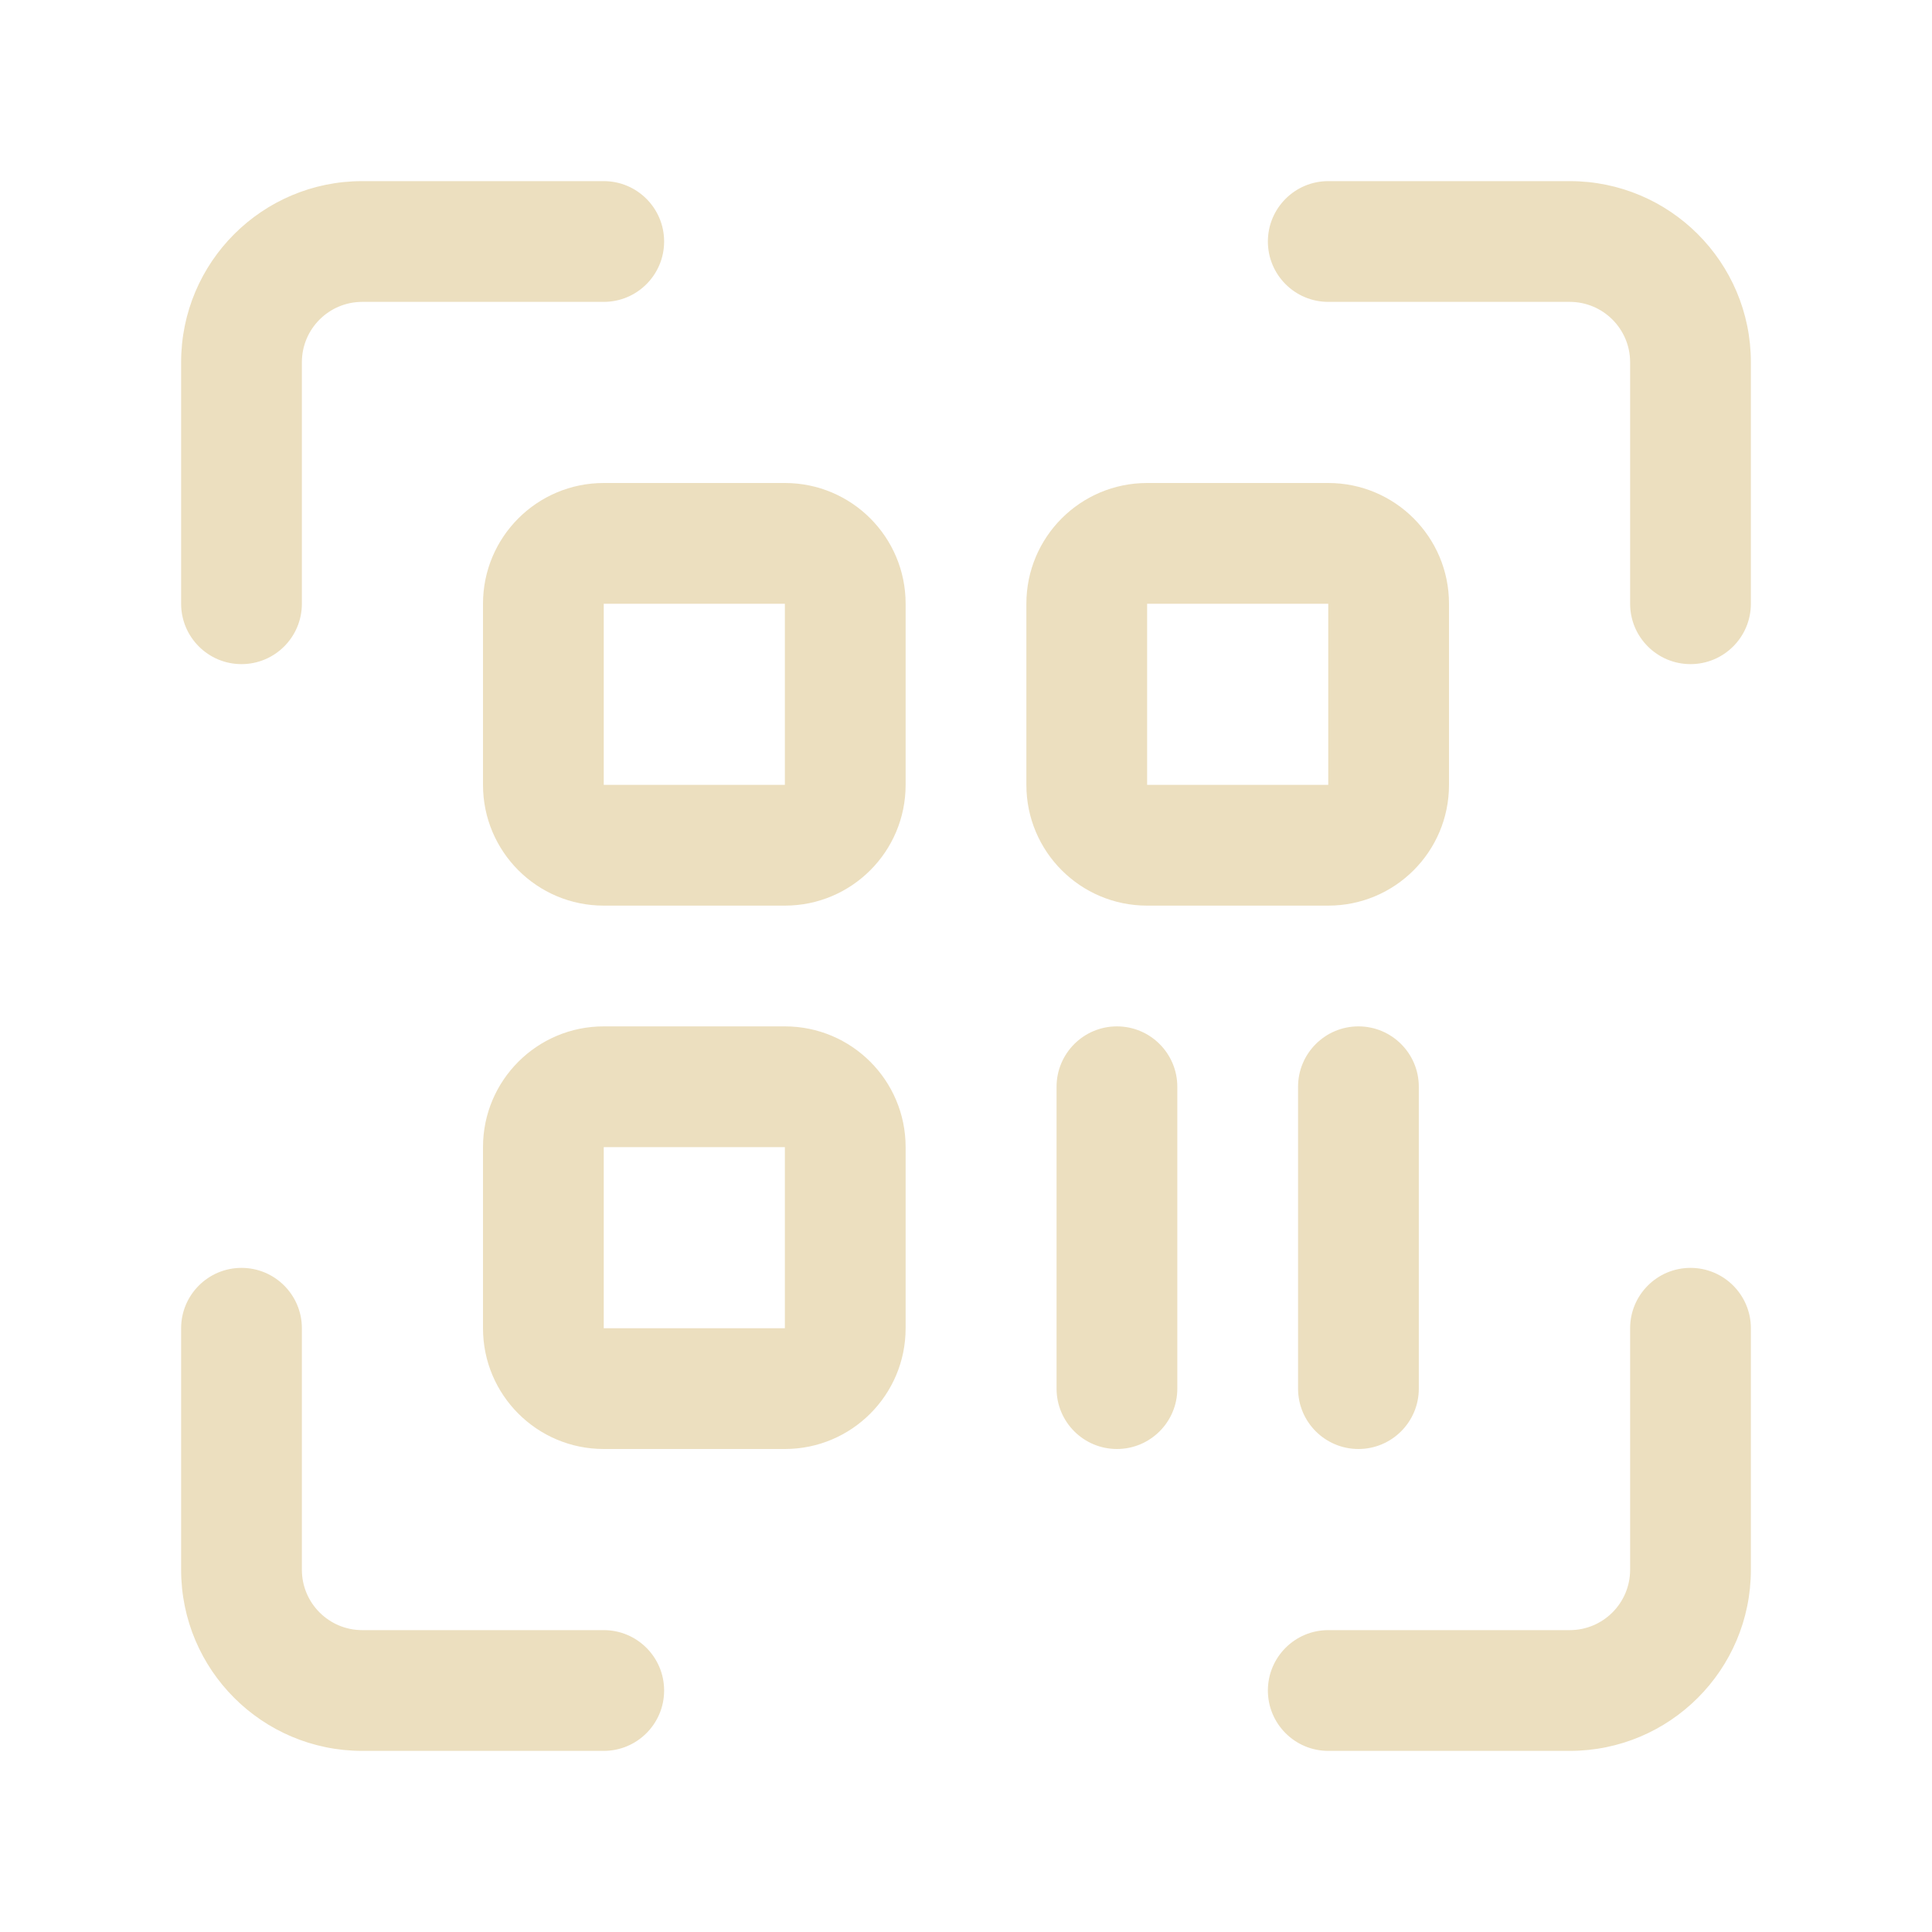 <?xml version="1.0" encoding="UTF-8"?>
<svg width="32px" height="32px" viewBox="0 0 32 32" version="1.1" xmlns="http://www.w3.org/2000/svg" xmlns:xlink="http://www.w3.org/1999/xlink">
    <title>图标/关注_5@2x</title>
    <g id="页面-1" stroke="none" stroke-width="1" fill="none" fill-rule="evenodd">
        <g id="切图汇总" transform="translate(-204, -769)">
            <g id="图标/关注" transform="translate(204, 769)">
                <rect id="矩形" x="0" y="0" width="32" height="32"></rect>
                <path d="M13,8 C14.105,8 15,8.895 15,10 L15,13 C15,14.105 14.105,15 13,15 L10,15 C8.895,15 8,14.105 8,13 L8,10 C8,8.895 8.895,8 10,8 L13,8 Z M13,10 L10,10 L10,13 L13,13 L13,10 Z M10,3 C10.552,3 11,3.448 11,4 C11,4.552 10.552,5 10,5 L6,5 C5.448,5 5,5.448 5,6 L5,10 C5,10.552 4.552,11 4,11 C3.448,11 3,10.552 3,10 L3,6 C3,4.343 4.343,3 6,3 L10,3 Z M4,21 C4.552,21 5,21.448 5,22 L5,26 C5,26.552 5.448,27 6,27 L10,27 C10.552,27 11,27.448 11,28 C11,28.552 10.552,29 10,29 L6,29 C4.343,29 3,27.657 3,26 L3,22 C3,21.448 3.448,21 4,21 Z M13,17 C14.105,17 15,17.895 15,19 L15,22 C15,23.105 14.105,24 13,24 L10,24 C8.895,24 8,23.105 8,22 L8,19 C8,17.895 8.895,17 10,17 L13,17 Z M13,19 L10,19 L10,22 L13,22 L13,19 Z M22,8 C23.105,8 24,8.895 24,10 L24,13 C24,14.105 23.105,15 22,15 L19,15 C17.895,15 17,14.105 17,13 L17,10 C17,8.895 17.895,8 19,8 L22,8 Z M22,10 L19,10 L19,13 L22,13 L22,10 Z M26,3 C27.657,3 29,4.343 29,6 L29,10 C29,10.552 28.552,11 28,11 C27.448,11 27,10.552 27,10 L27,6 C27,5.448 26.552,5 26,5 L22,5 C21.448,5 21,4.552 21,4 C21,3.448 21.448,3 22,3 Z M28,21 C28.552,21 29,21.448 29,22 L29,26 C29,27.657 27.657,29 26,29 L22,29 C21.448,29 21,28.552 21,28 C21,27.448 21.448,27 22,27 L26,27 C26.552,27 27,26.552 27,26 L27,22 C27,21.448 27.448,21 28,21 Z M22.5,17 C23.052,17 23.5,17.448 23.5,18 L23.5,23 C23.5,23.552 23.052,24 22.5,24 C21.948,24 21.5,23.552 21.5,23 L21.5,18 C21.5,17.448 21.948,17 22.5,17 Z M18.5,17 C19.052,17 19.5,17.448 19.5,18 L19.5,23 C19.5,23.552 19.052,24 18.5,24 C17.948,24 17.5,23.552 17.5,23 L17.5,18 C17.5,17.448 17.948,17 18.5,17 Z" id="形状结合" fill="#ECDFBF" fill-rule="nonzero"></path>
            </g>
        </g>
    </g>
</svg>